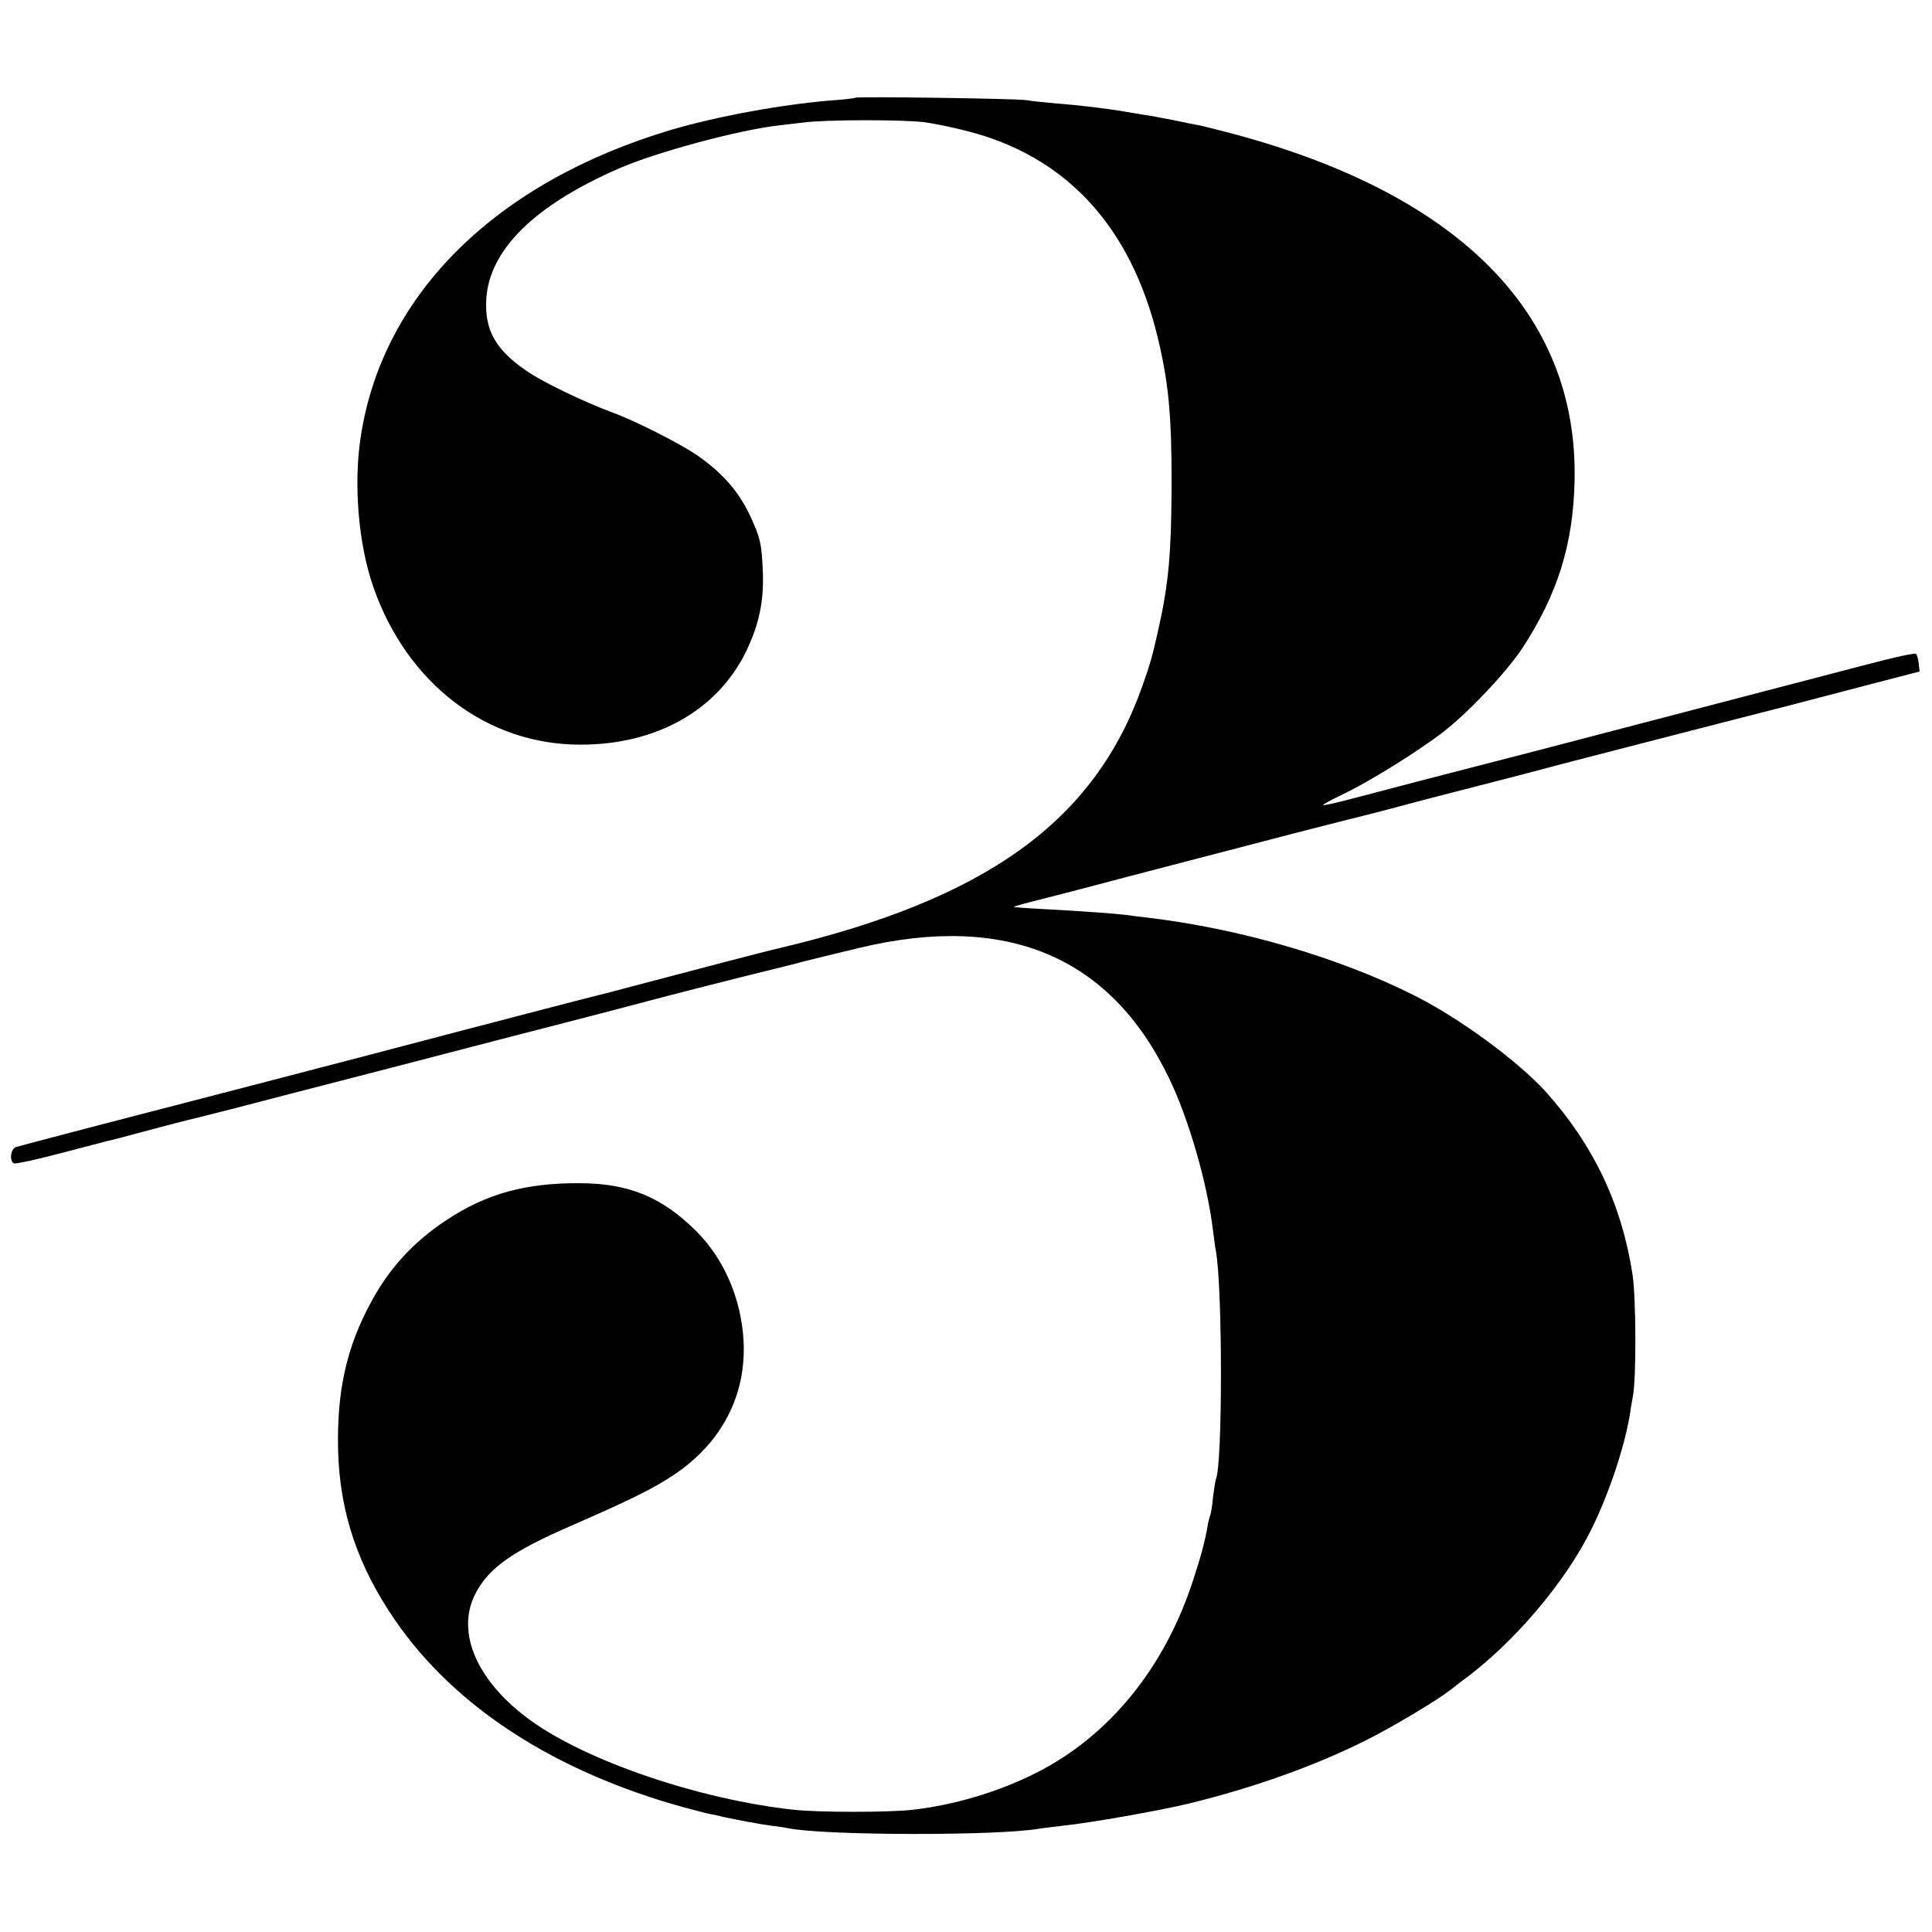 <?xml version="1.0" standalone="no"?>
<!DOCTYPE svg PUBLIC "-//W3C//DTD SVG 20010904//EN"
 "http://www.w3.org/TR/2001/REC-SVG-20010904/DTD/svg10.dtd">
<svg version="1.0" xmlns="http://www.w3.org/2000/svg"
 width="700pt" height="700pt" viewBox="0 0 700 700"
 preserveAspectRatio="xMidYMid meet">
<g transform="translate(0,700) scale(0.1,-0.1)"
fill="#000000" stroke="none">
<path d="M3099 6646 c-2 -2 -42 -7 -89 -10 -181 -15 -414 -58 -580 -107 -632
-189 -1041 -592 -1122 -1105 -28 -173 -10 -393 44 -549 122 -352 413 -574 752
-573 273 0 492 123 597 333 48 98 67 184 63 290 -4 105 -9 127 -48 210 -41 87
-104 157 -194 218 -64 43 -224 124 -302 152 -102 38 -253 110 -312 151 -113
77 -153 149 -146 262 12 178 175 338 479 471 137 60 438 141 584 157 11 1 49
6 85 10 80 11 364 11 441 1 31 -4 99 -18 150 -31 361 -91 596 -345 694 -750
39 -163 50 -279 50 -526 -1 -254 -10 -363 -49 -535 -20 -90 -29 -122 -56 -198
-173 -492 -565 -775 -1319 -953 -33 -7 -320 -82 -520 -135 -63 -17 -121 -32
-130 -34 -26 -6 -241 -62 -486 -126 -280 -74 -458 -120 -765 -200 -407 -105
-825 -214 -862 -225 -19 -6 -25 -49 -8 -59 5 -3 80 13 167 36 87 23 163 42
168 44 16 3 62 15 195 51 69 18 136 35 150 38 14 3 162 41 330 85 168 43 526
136 795 206 270 69 524 136 565 147 41 11 165 42 275 70 110 27 207 51 215 54
15 4 167 41 205 50 532 127 908 -31 1120 -471 72 -148 140 -384 160 -554 4
-30 8 -62 10 -71 25 -130 25 -787 0 -830 -1 -3 -6 -32 -10 -65 -3 -32 -8 -62
-10 -65 -2 -4 -7 -22 -10 -41 -9 -52 -23 -106 -52 -194 -103 -318 -305 -566
-570 -699 -134 -68 -296 -116 -445 -133 -83 -10 -345 -10 -433 0 -339 37 -743
174 -949 321 -196 140 -276 320 -204 461 48 93 130 152 343 245 220 96 303
137 376 186 174 116 264 289 253 488 -9 152 -71 296 -173 397 -122 121 -242
171 -416 172 -199 2 -345 -38 -491 -136 -116 -77 -204 -173 -268 -292 -91
-166 -126 -326 -121 -540 6 -226 72 -421 209 -619 217 -313 578 -546 1046
-675 41 -11 84 -22 95 -24 11 -2 31 -6 45 -10 51 -11 136 -27 175 -32 22 -2
50 -7 61 -9 131 -27 772 -28 913 -1 9 1 45 6 81 10 105 11 353 55 460 81 236
58 455 136 644 231 95 48 251 141 301 180 17 13 35 27 40 31 185 134 373 354
470 549 65 131 123 305 142 428 2 17 7 41 9 55 13 61 12 359 -1 442 -39 255
-142 470 -314 662 -102 112 -311 266 -476 349 -272 137 -630 242 -965 282 -25
3 -61 7 -80 10 -42 5 -145 13 -295 21 -60 3 -111 7 -112 8 -2 1 43 14 100 28
56 14 145 37 197 51 52 14 183 48 290 76 107 28 301 78 430 112 129 33 243 62
252 64 10 2 71 18 135 35 65 18 195 51 288 75 94 24 240 62 325 85 85 22 288
74 450 116 352 90 391 100 630 163 l185 48 -3 29 c-2 16 -6 32 -10 35 -4 4
-81 -13 -172 -37 -191 -50 -325 -85 -720 -188 -466 -122 -547 -143 -715 -186
-151 -39 -213 -55 -441 -115 -53 -14 -98 -24 -100 -22 -2 2 29 19 69 38 92 43
271 154 365 226 91 70 231 218 288 305 127 194 184 375 189 605 14 612 -426
1051 -1275 1268 -36 9 -74 19 -85 21 -11 2 -54 10 -95 19 -41 8 -88 17 -105
19 -16 3 -43 7 -60 10 -73 13 -177 25 -255 31 -47 4 -96 9 -110 12 -28 6 -616
14 -621 9z"/>
</g>
</svg>
